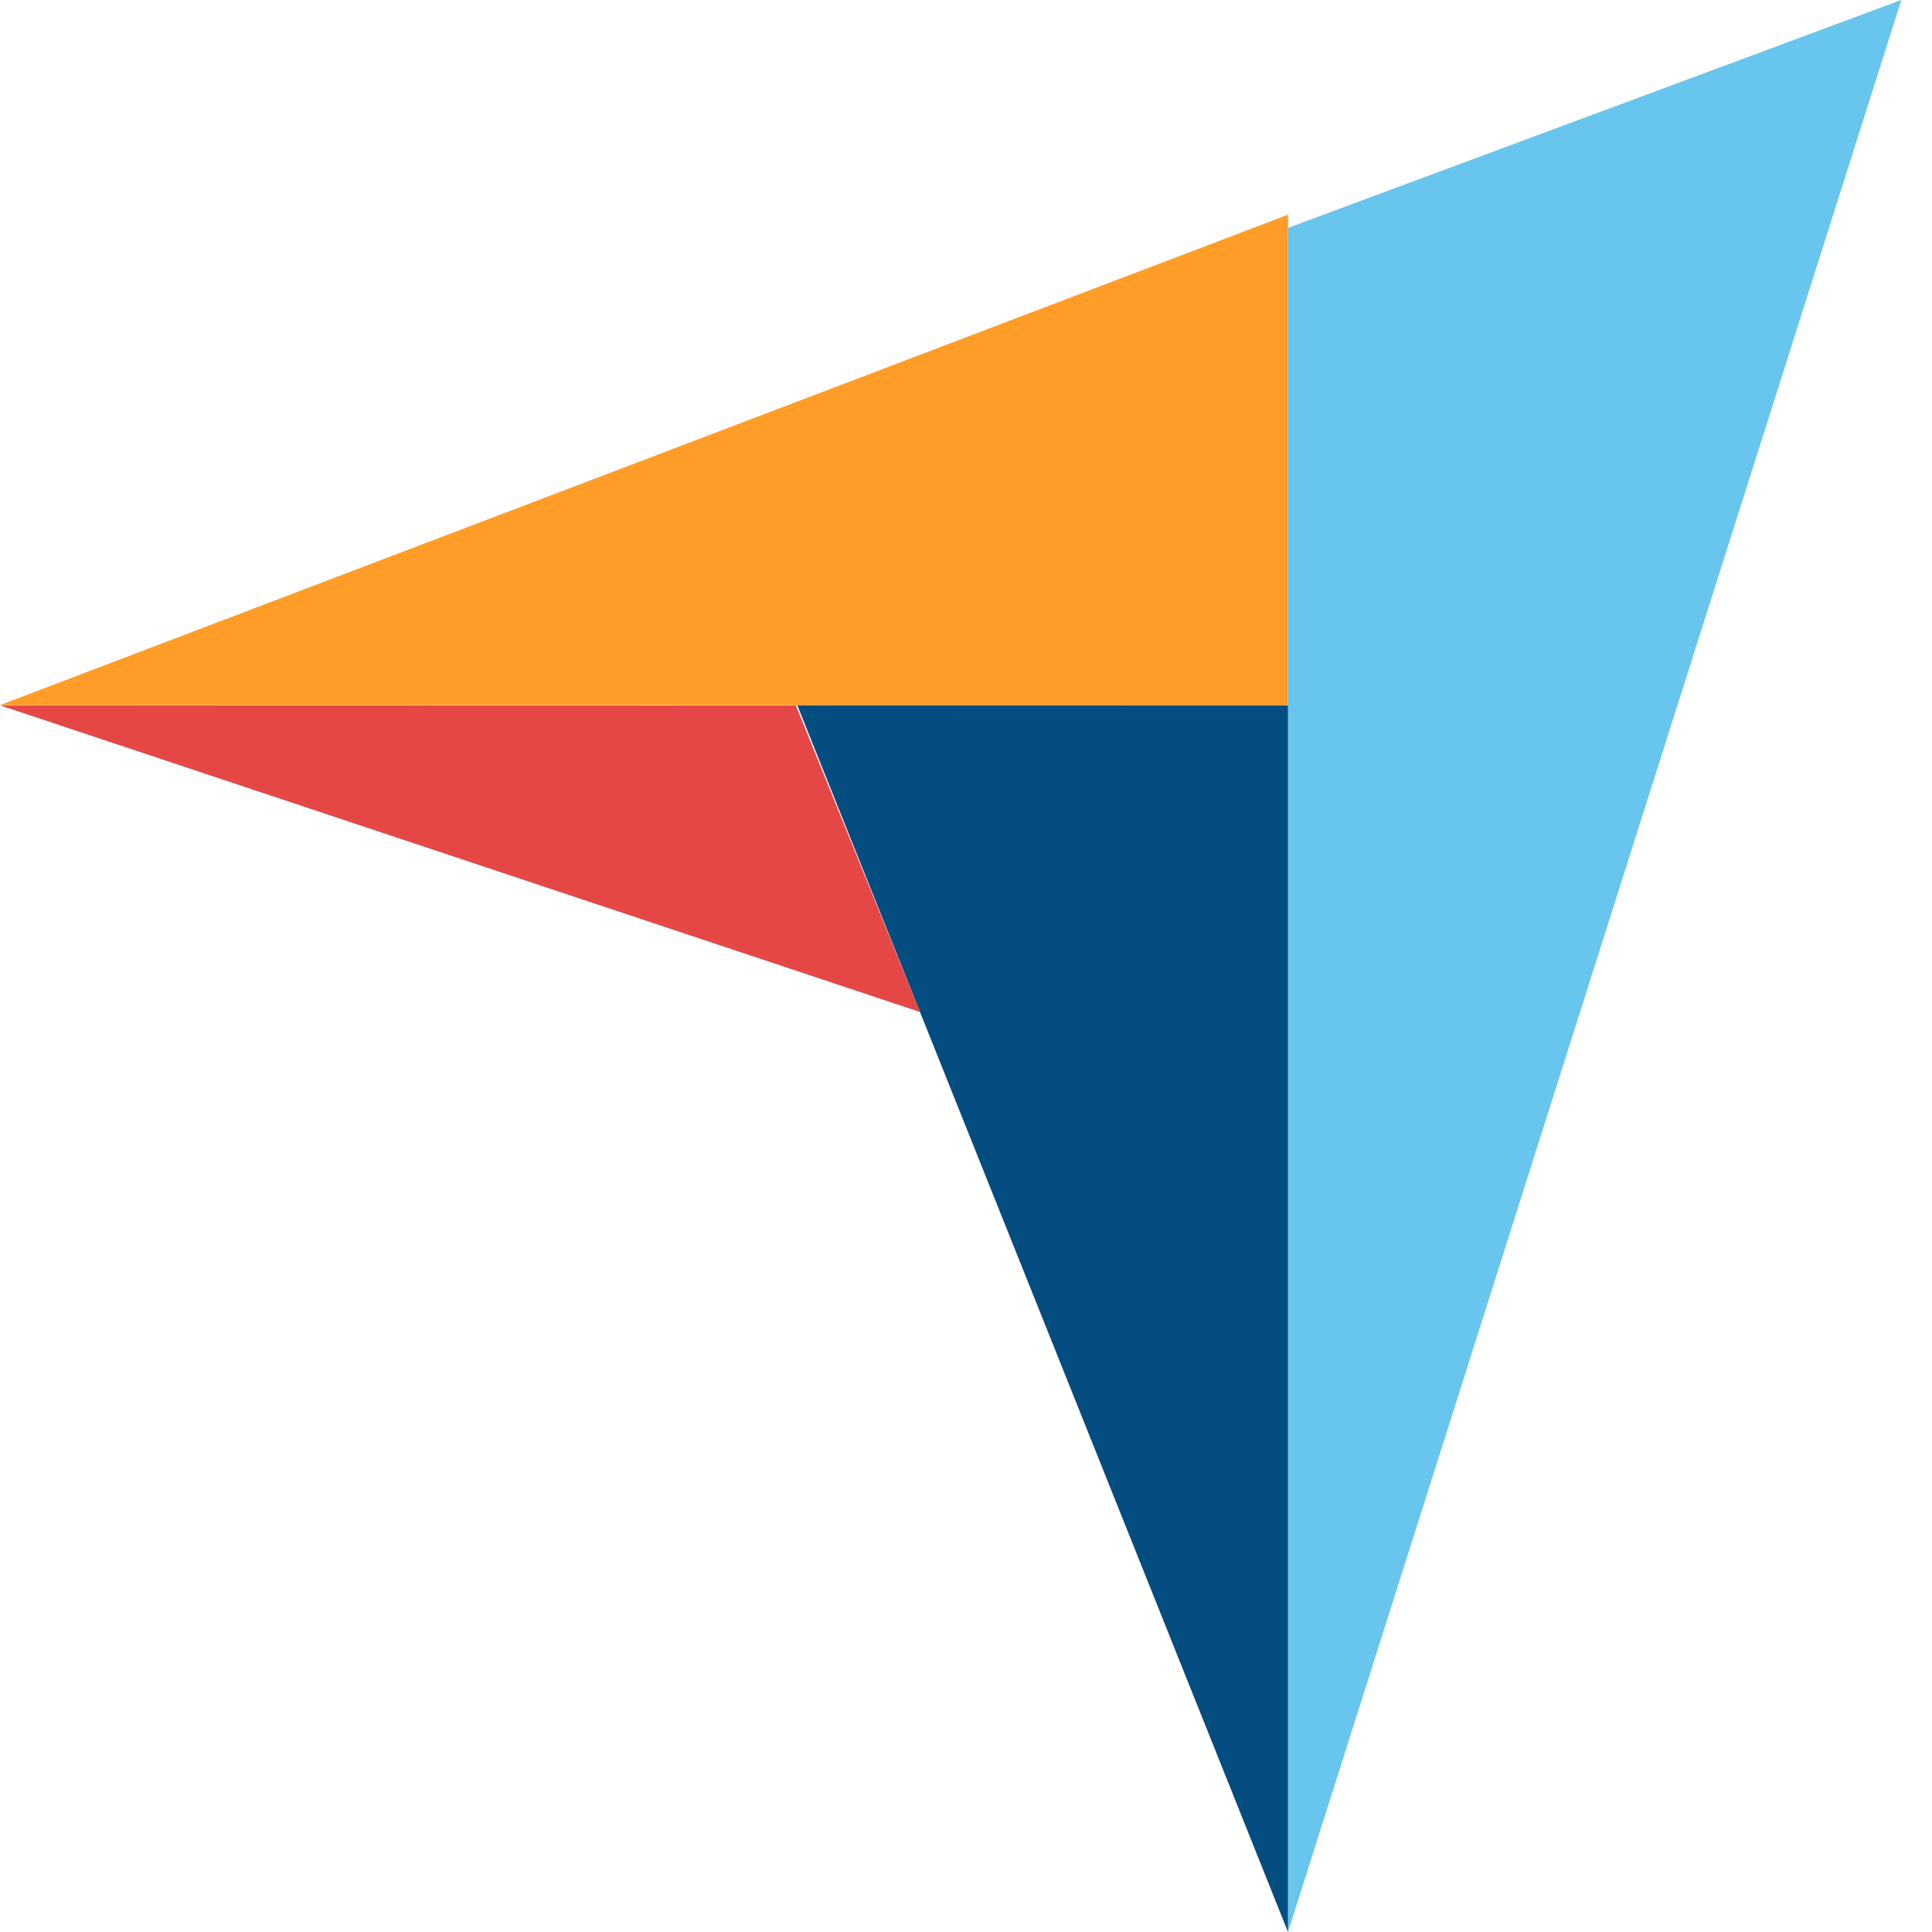 <svg height="50" viewBox="0 0 50 50" width="50" xmlns="http://www.w3.org/2000/svg"><g fill="none"><path d="m0 18.248 20.729.004 12.605.002v-12.698z" fill="#ff9d28"/><path d="m33.333 5.898v44.102l15.873-50z" fill="#68c5ed"/><path d="m33.333 18.256-12.698-.002 12.698 31.746z" fill="#044d80"/><path d="m0 18.254 23.81 7.937-3.212-7.932z" fill="#e54747"/></g></svg>